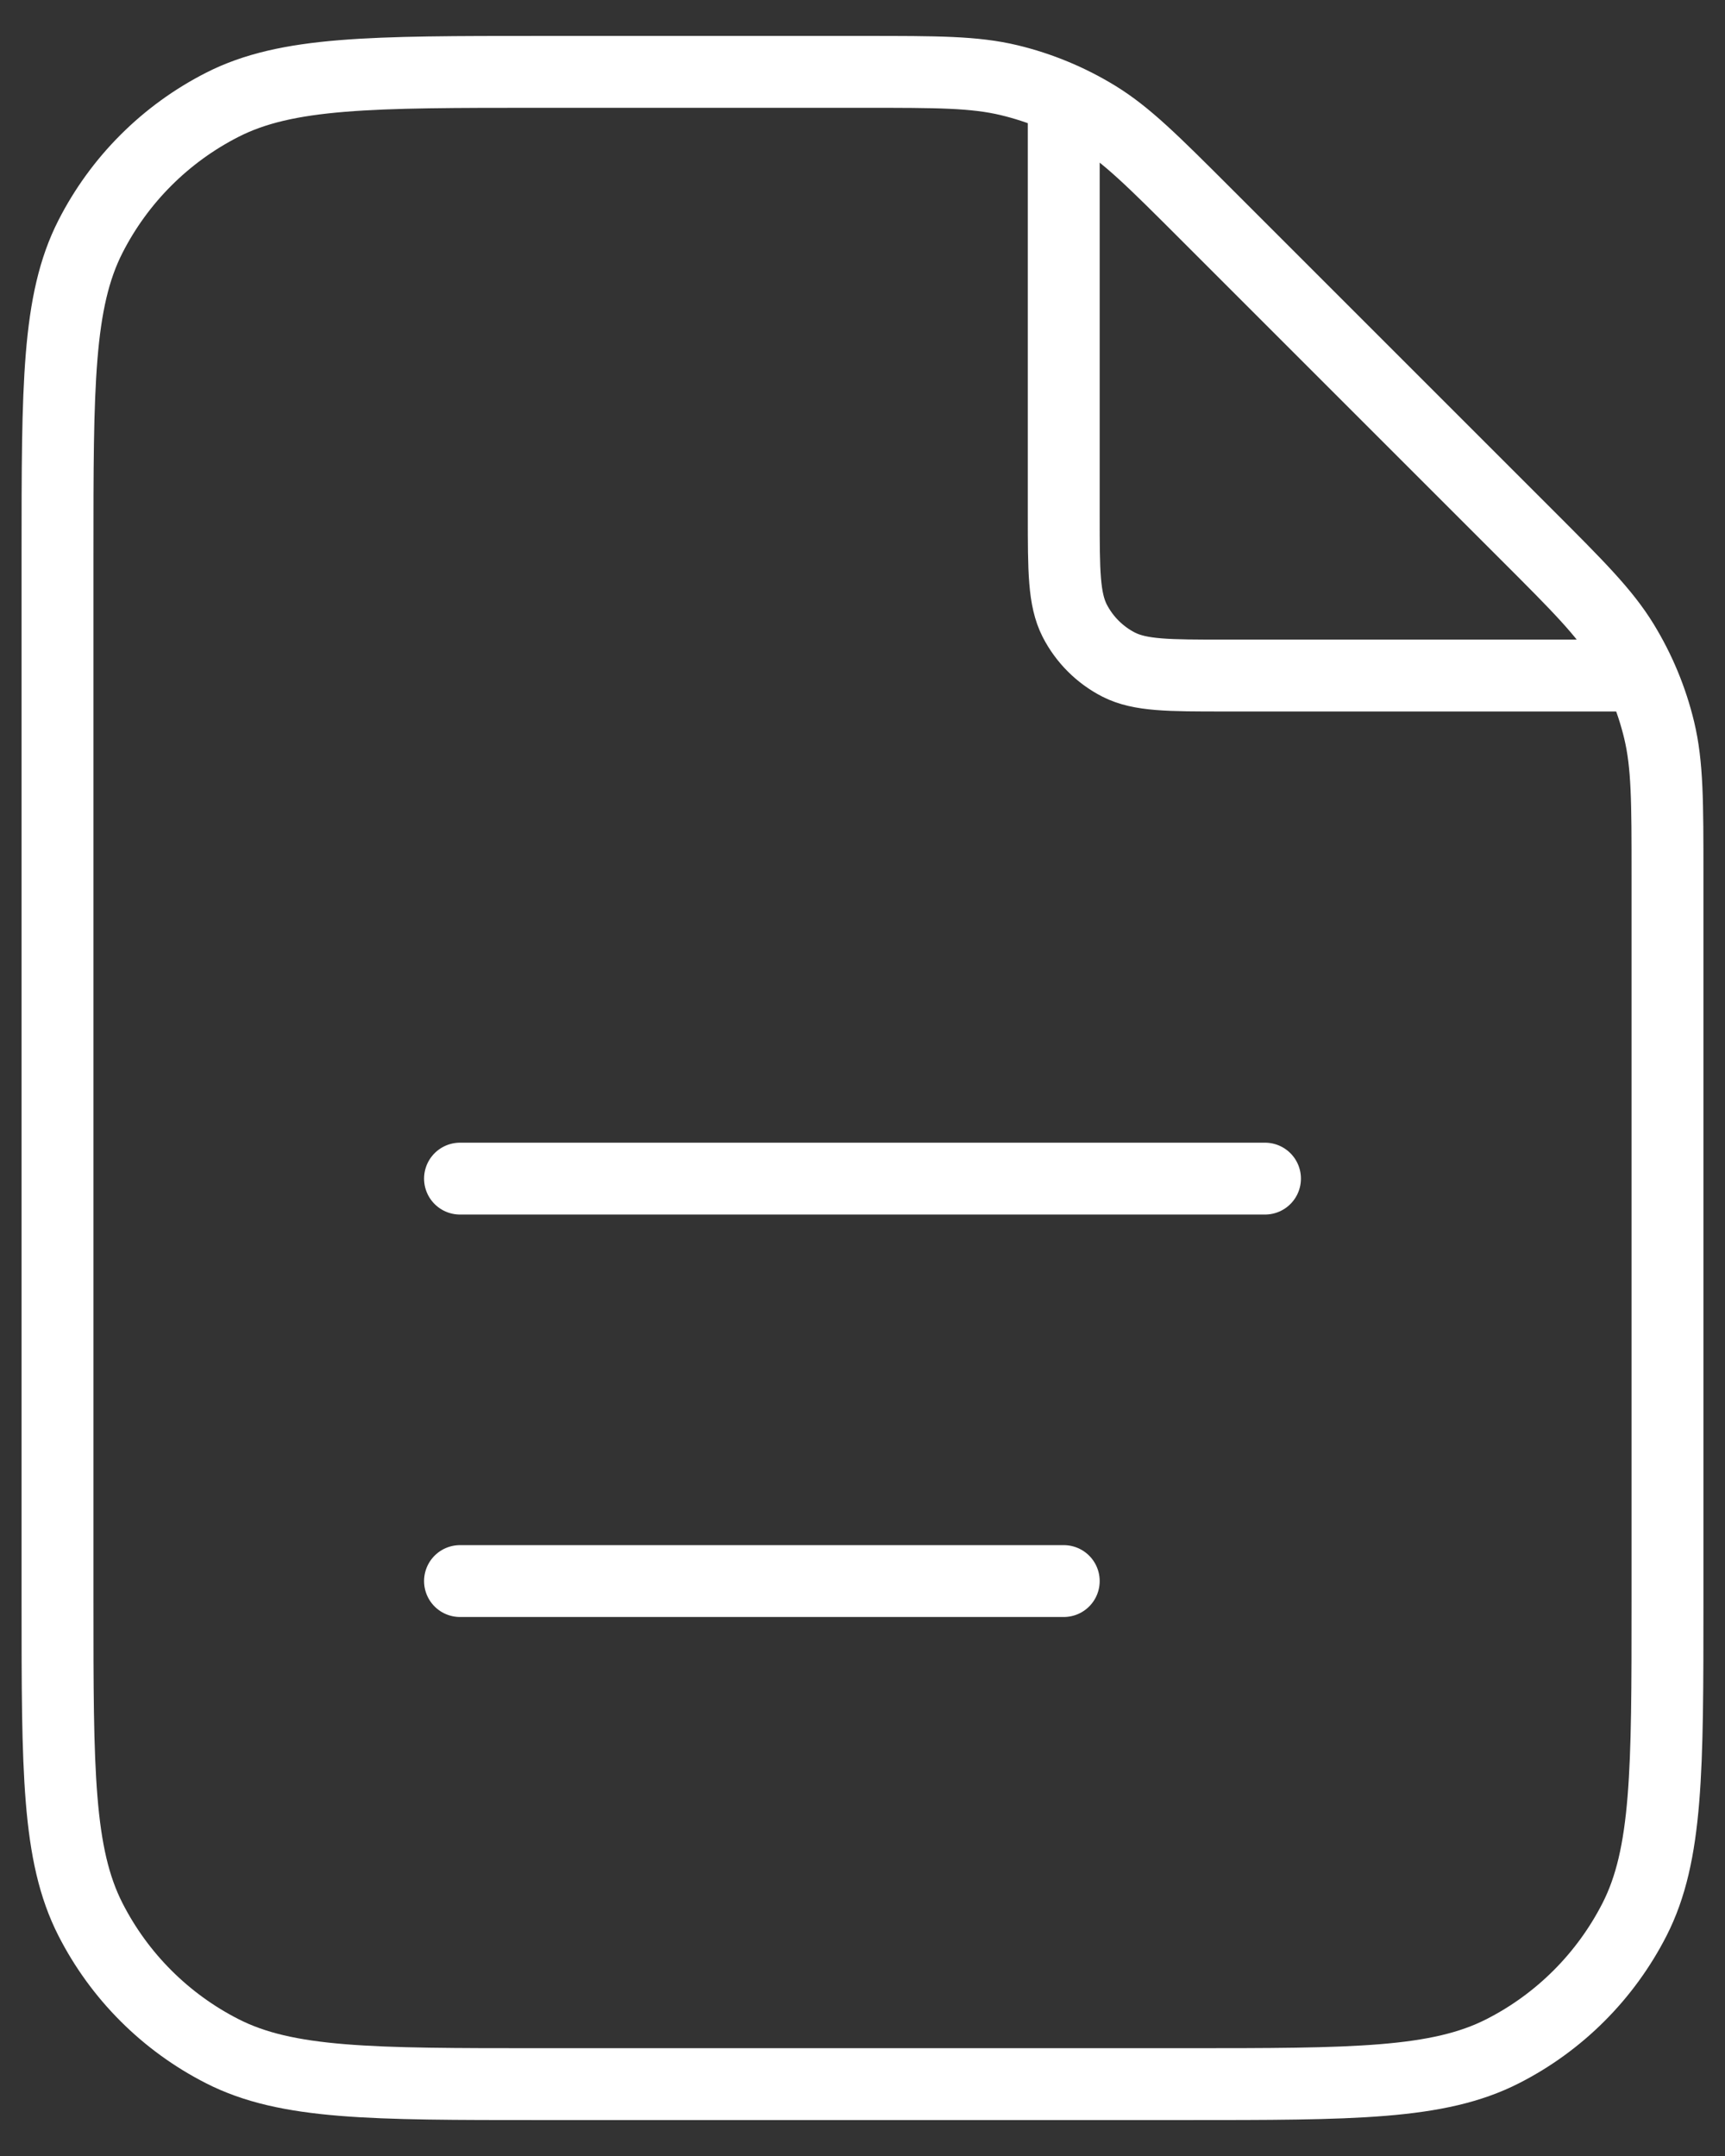 <svg xmlns="http://www.w3.org/2000/svg" width="24" height="30" viewBox="0 0 24 30" fill="none"><rect x="0" y="0" width="24" height="30" fill="#333333" stroke="none"/><path d="M14.8 1.377V7.16C14.8 7.944 14.8 8.336 14.952 8.636C15.087 8.899 15.301 9.113 15.564 9.248C15.864 9.4 16.256 9.4 17.04 9.4H22.823M14.8 22H6.4M17.6 16.4H6.4M23.2 12.184V22.28C23.2 24.632 23.2 25.808 22.742 26.707C22.339 27.497 21.697 28.14 20.907 28.542C20.008 29 18.832 29 16.48 29H7.52C5.168 29 3.991 29 3.093 28.542C2.303 28.14 1.66 27.497 1.258 26.707C0.8 25.808 0.8 24.632 0.8 22.28V7.72C0.8 5.368 0.8 4.192 1.258 3.293C1.66 2.503 2.303 1.86 3.093 1.458C3.991 1 5.168 1 7.52 1H12.016C13.044 1 13.557 1 14.041 1.116C14.469 1.219 14.879 1.389 15.255 1.619C15.678 1.879 16.042 2.242 16.768 2.968L21.232 7.432C21.958 8.158 22.321 8.521 22.581 8.945C22.811 9.321 22.981 9.731 23.084 10.159C23.2 10.643 23.2 11.156 23.2 12.184Z" stroke="white" stroke-linecap="round" stroke-linejoin="round"></path></svg>